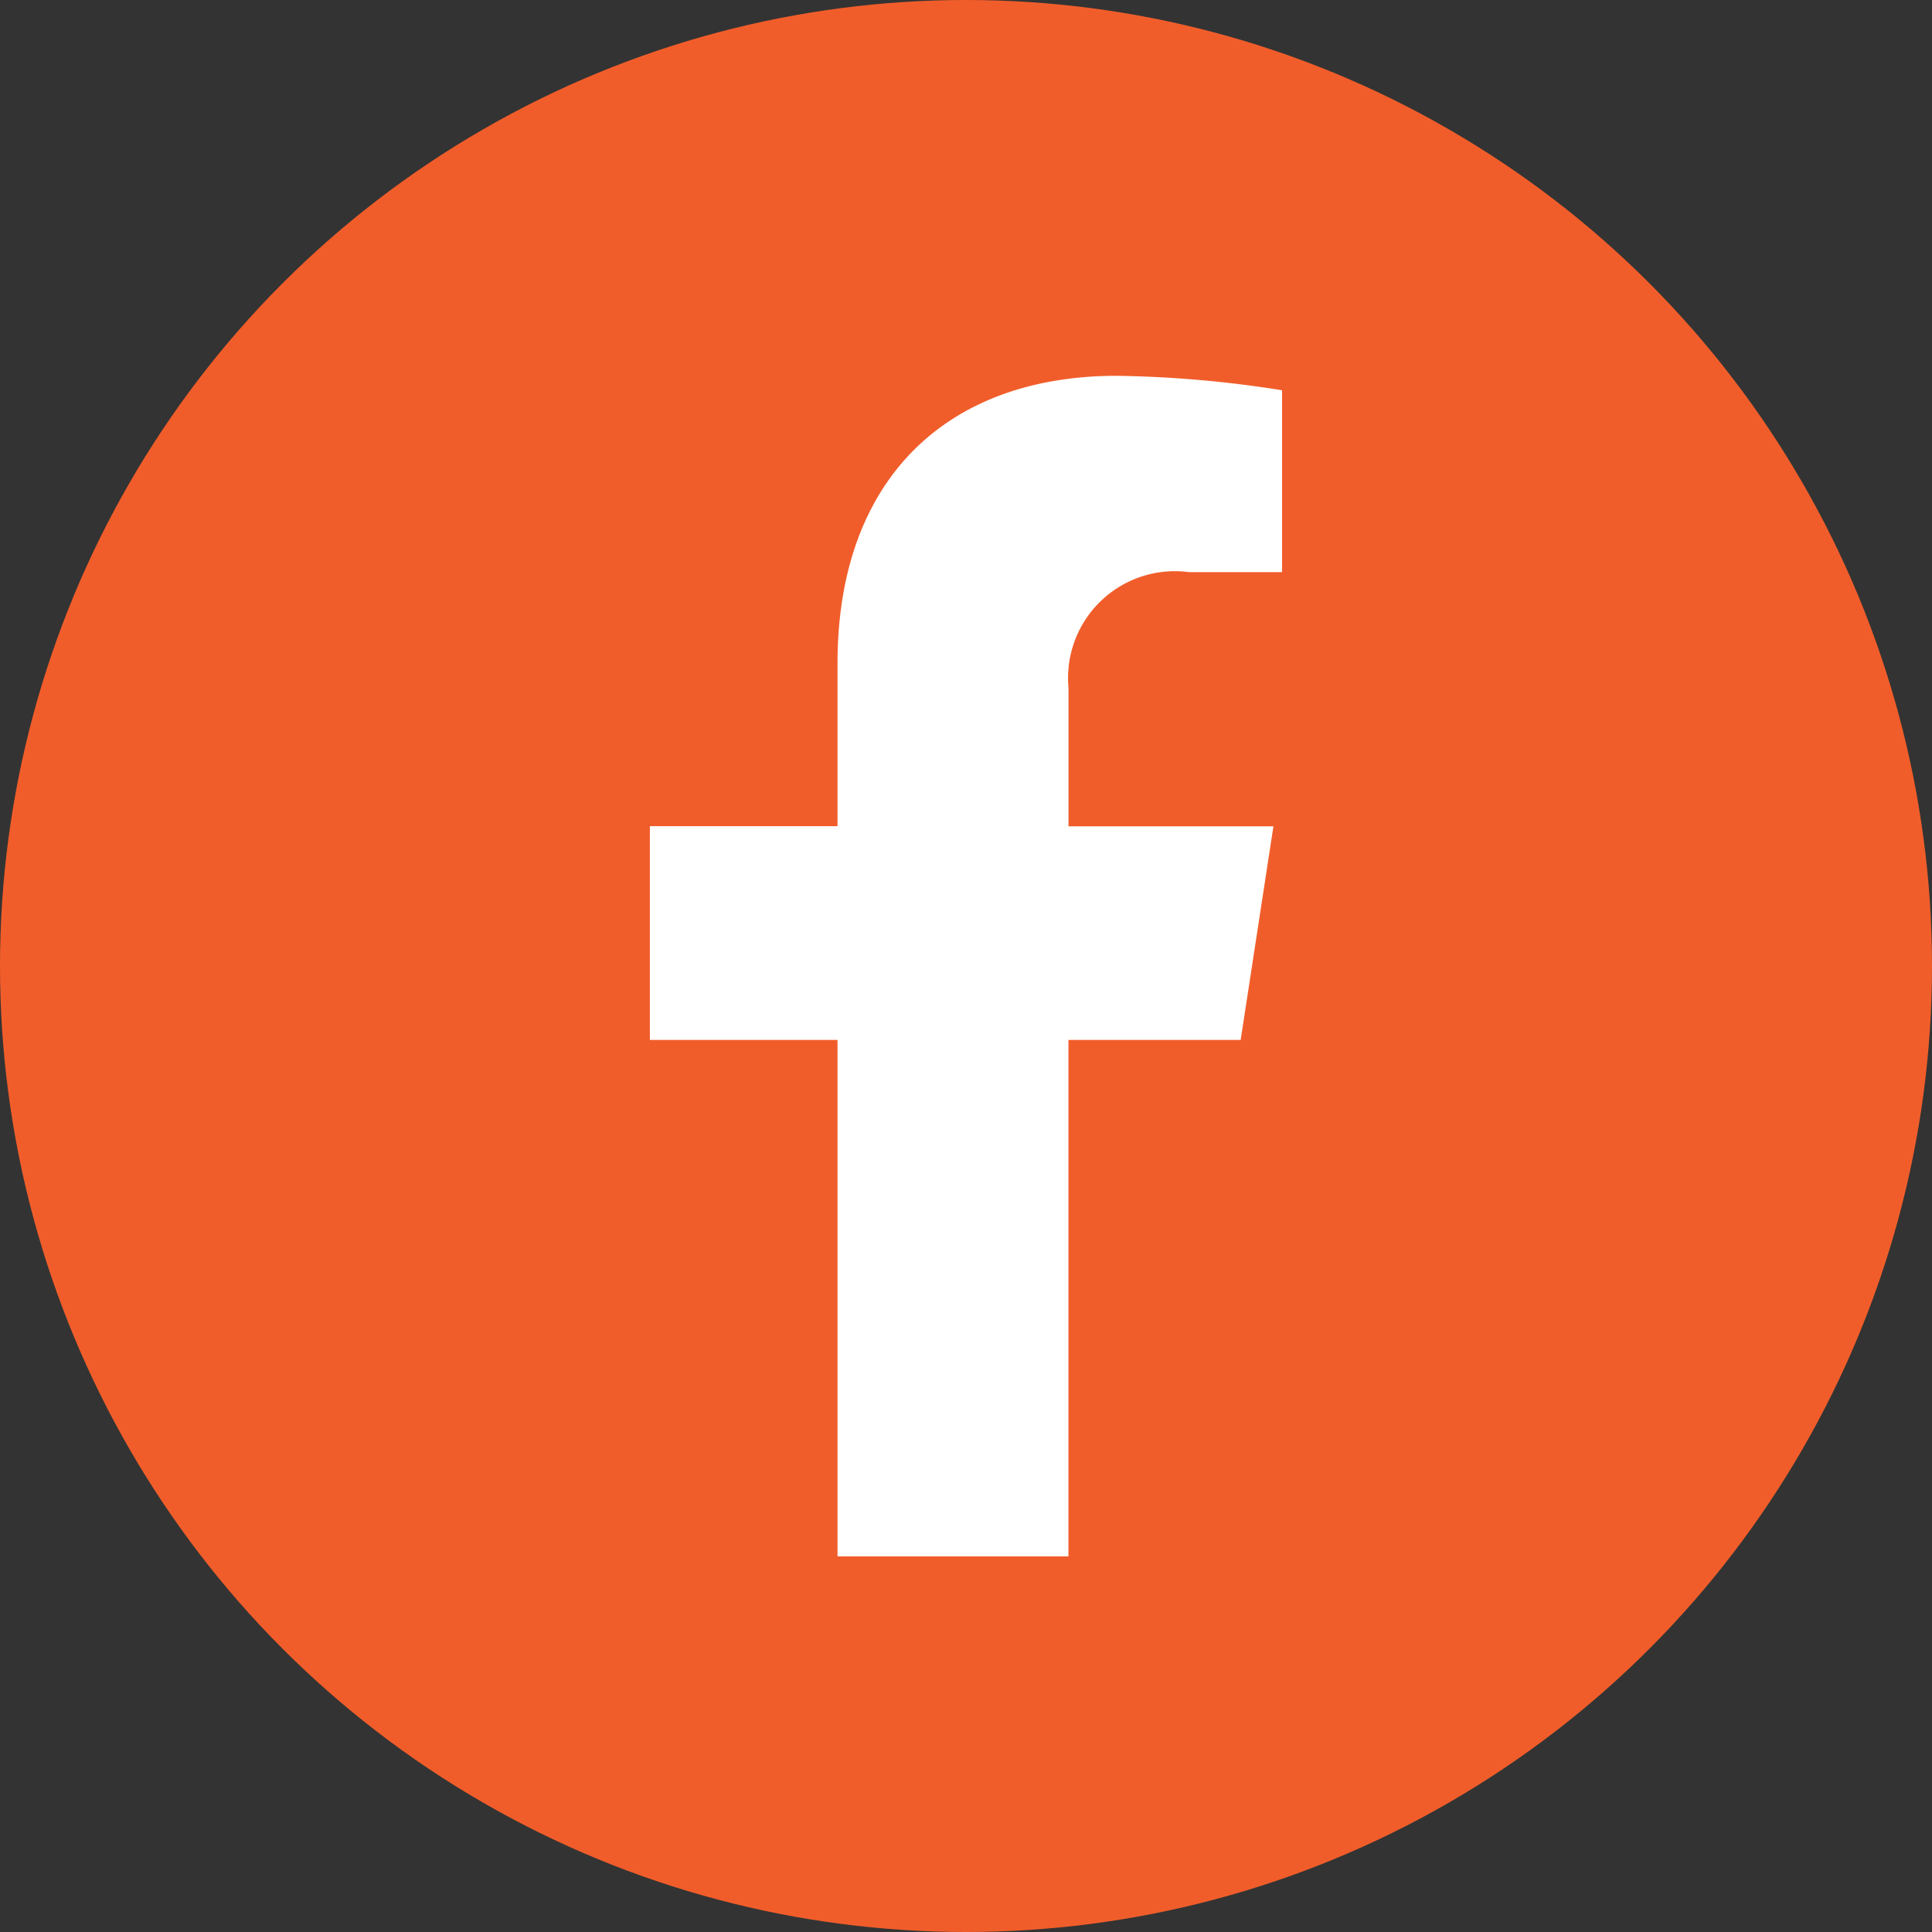<svg xmlns="http://www.w3.org/2000/svg" width="48" height="48" viewBox="0 0 48 48">
  <rect x="0" y="0" width="48" height="48" fill="#333333" stroke="none"/>
  <g id="Grupo_1303" data-name="Grupo 1303" transform="translate(-979.869 -9.588)">
    <circle id="Elipse_21" data-name="Elipse 21" cx="24" cy="24" r="24" transform="translate(979.869 9.588)" fill="#f15d2a"/>
    <path id="Icon_awesome-facebook-f" data-name="Icon awesome-facebook-f" d="M16.287,16.5l.814-5.307H12.009V7.744A2.654,2.654,0,0,1,15,4.877h2.315V.359A28.233,28.233,0,0,0,13.206,0C9.012,0,6.271,2.542,6.271,7.144v4.045H1.609V16.5H6.271v12.83h5.737V16.5Z" transform="translate(994.406 18.925)" fill="#fff"/>
  </g>
</svg>

